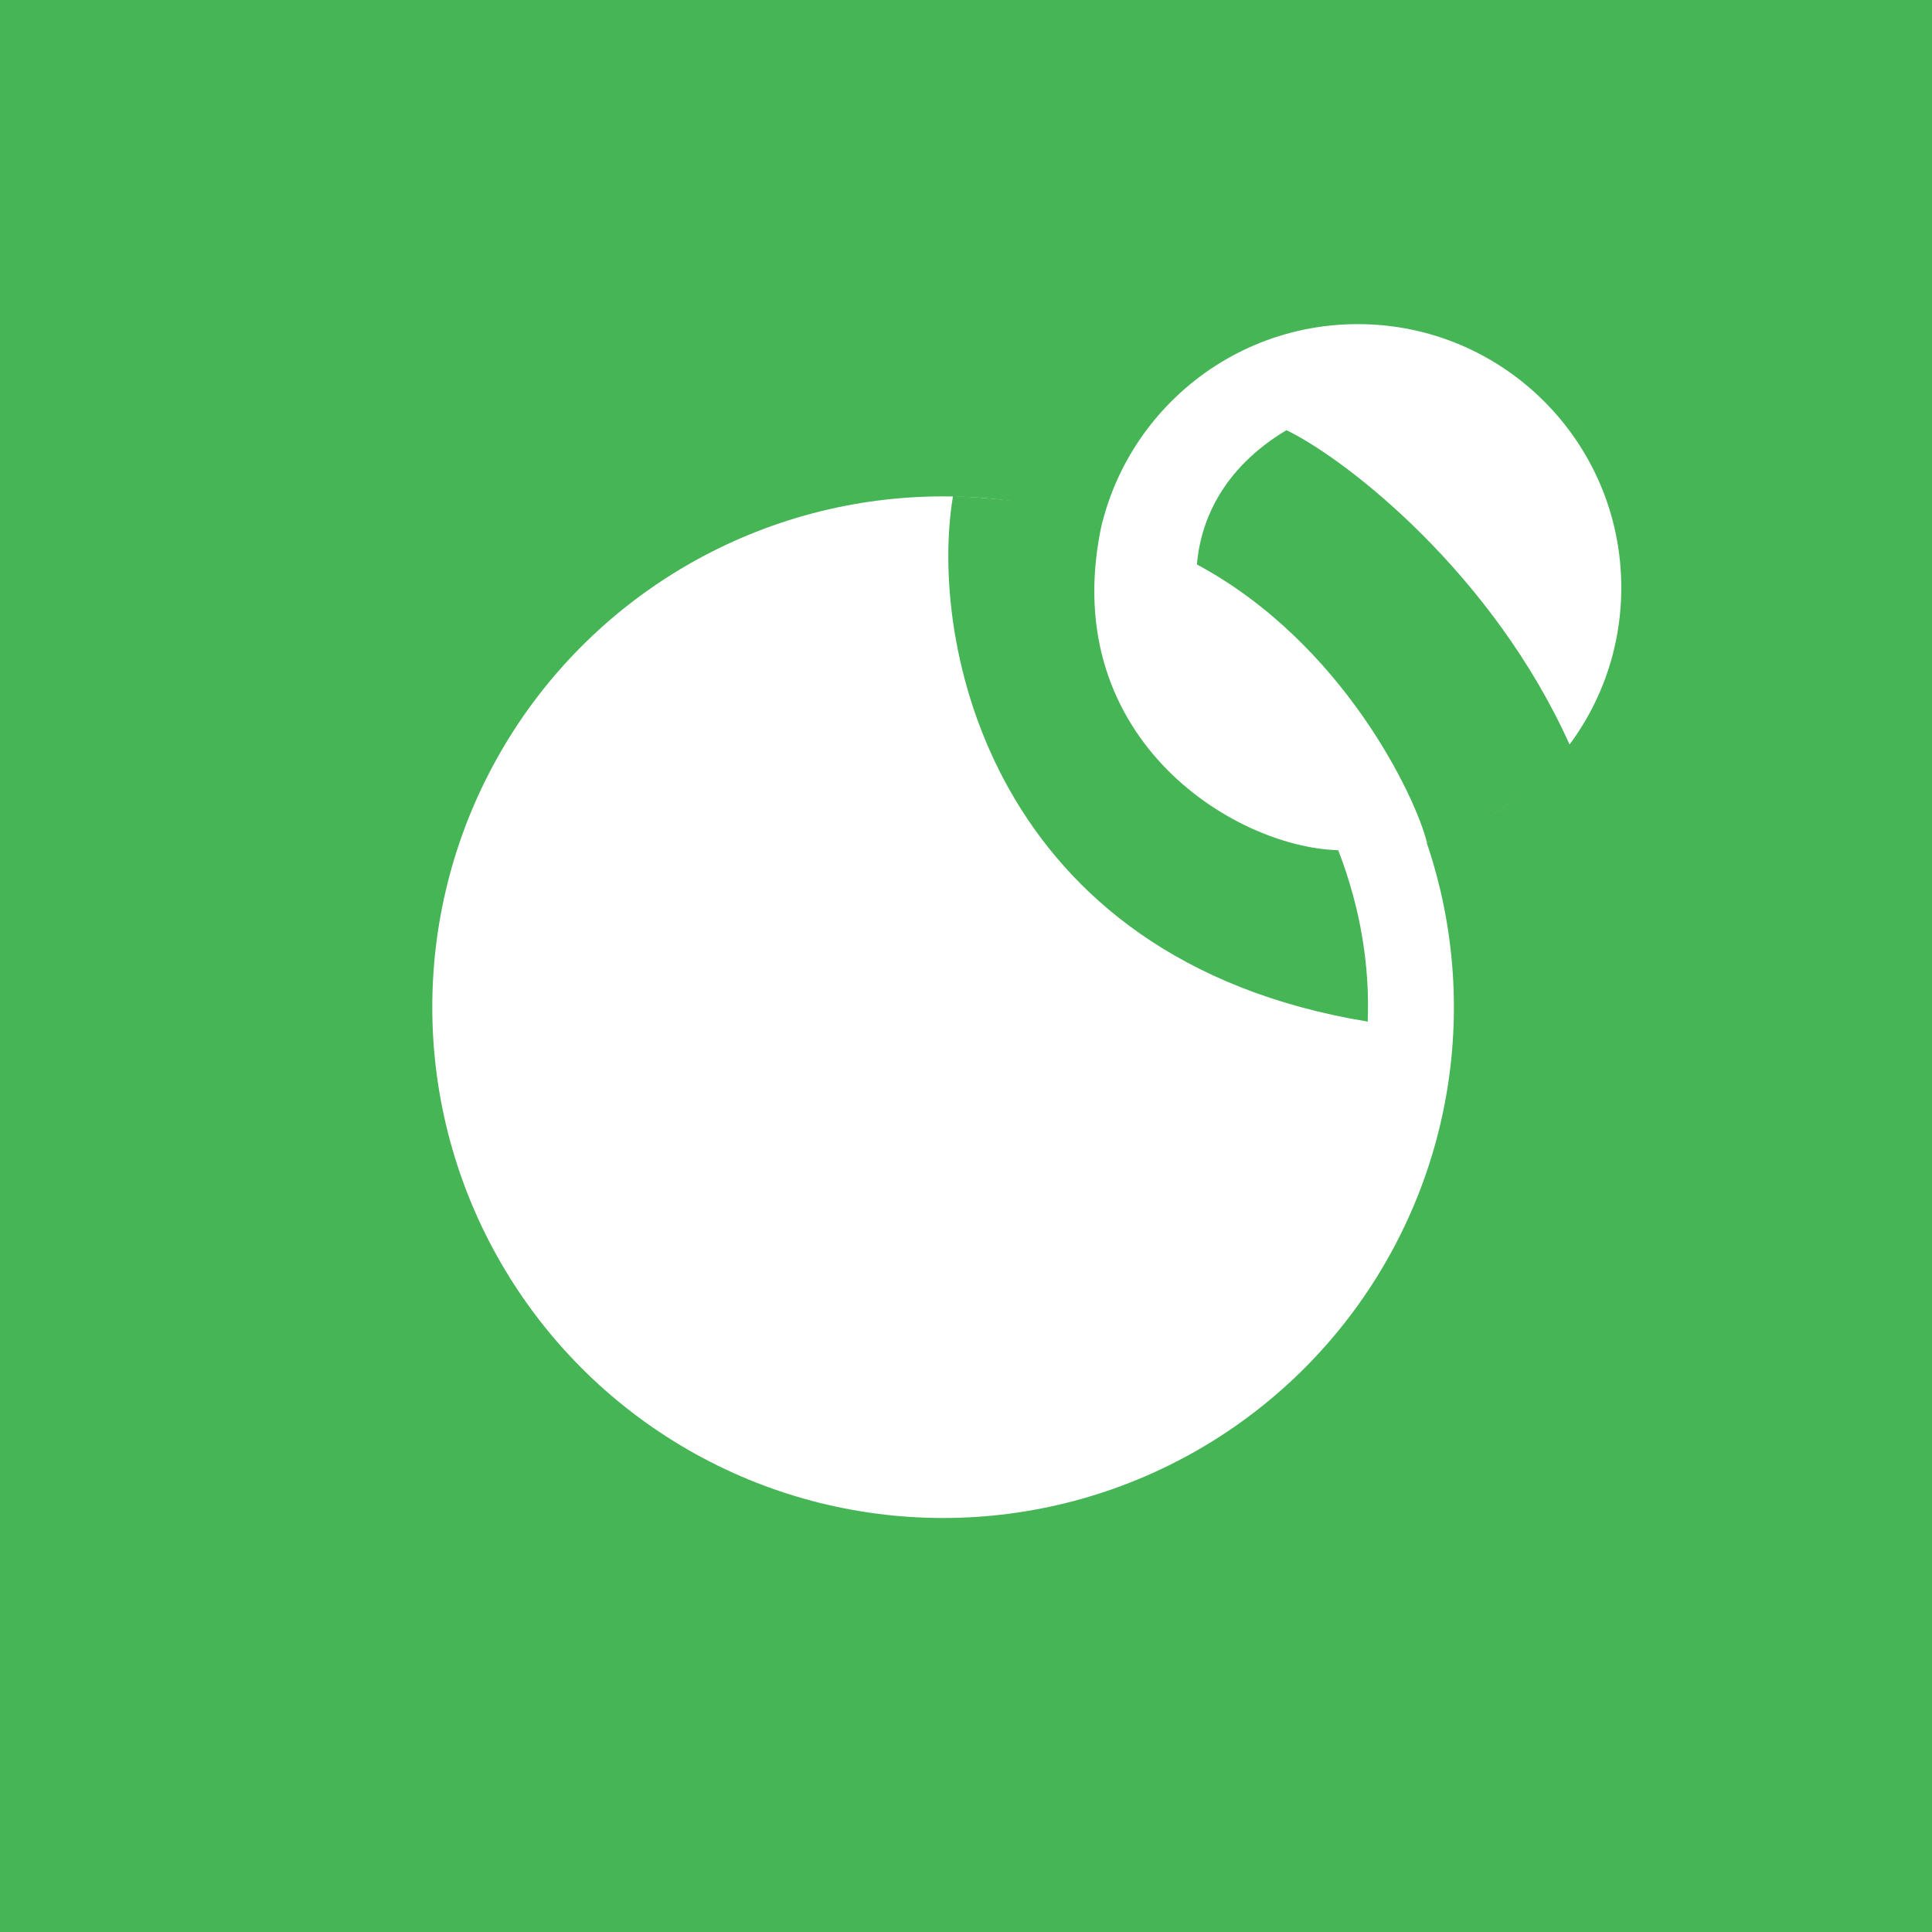 <!-- by Anonymous --><svg width="56" height="56" xmlns="http://www.w3.org/2000/svg"><path fill="#46B555" d="M0 0h56v56H0z"/><circle cx="27.336" cy="29.194" r="14.806" fill="#fff"/><circle cx="39.355" cy="17.034" r="7.639" fill="#fff"/><path d="M34.693 16.361c4.247 2.281 6.348 6.764 6.663 8.045 1.74-.323 3.826-2.118 4.155-2.79-2.238-4.995-6.473-8.298-8.222-9.147-1.909 1.141-2.498 2.704-2.596 3.892zM39.644 29.612c-10.961-1.804-12.73-11.051-12.02-15.235 3.02.156 3.647.532 4.329.74-1.391 6.176 3.743 9.436 6.836 9.527.663 1.711.916 3.399.855 4.968z" fill="#46B555"/></svg>